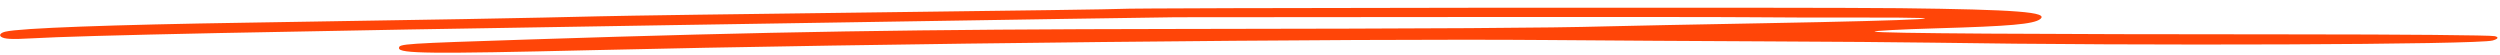 <?xml version="1.0" encoding="UTF-8"?> <svg xmlns="http://www.w3.org/2000/svg" width="272" height="6" viewBox="0 0 272 6" fill="none"><path fill-rule="evenodd" clip-rule="evenodd" d="M121.987 0.966C121.848 1 110.041 1.169 95.749 1.341C81.456 1.513 67.669 1.709 65.109 1.776C58.924 1.937 45.124 2.187 27.101 2.463C12.017 2.694 2.223 3.057 0.584 3.444C0.077 3.564 -0.132 3.813 0.12 3.999C0.469 4.254 1.252 4.297 3.372 4.176C9.118 3.848 28.768 3.441 73.26 2.731C115.022 2.064 127.172 1.875 127.946 1.876C128.373 1.877 141.812 1.867 157.812 1.853C173.812 1.84 188.474 1.849 190.394 1.875C192.314 1.9 197.9 1.916 202.806 1.91C215.133 1.894 209.604 2.208 191.95 2.526C184.484 2.661 176.805 2.814 174.885 2.866C168.289 3.046 157.056 3.114 127.796 3.152C99.738 3.189 83.683 3.449 57.755 4.289C43.786 4.742 43.407 4.767 43.41 5.235C43.413 5.837 46.786 5.873 64.356 5.459C94.956 4.737 147.235 4.182 168.301 4.355C174.701 4.408 185.523 4.474 192.35 4.503C199.177 4.531 207.206 4.594 210.193 4.641C232.899 5.004 269.641 4.862 271.204 4.405C271.81 4.229 271.896 4.051 271.435 3.933C271.028 3.828 261.271 3.742 249.751 3.74C221.01 3.735 204.376 3.626 203.966 3.44C203.777 3.354 206.814 3.192 210.716 3.08C218.688 2.852 221.243 2.626 221.959 2.086C222.982 1.315 219.497 1.042 206.679 0.891C197.487 0.782 122.457 0.848 121.987 0.966Z" fill="#FF4508"></path></svg> 
